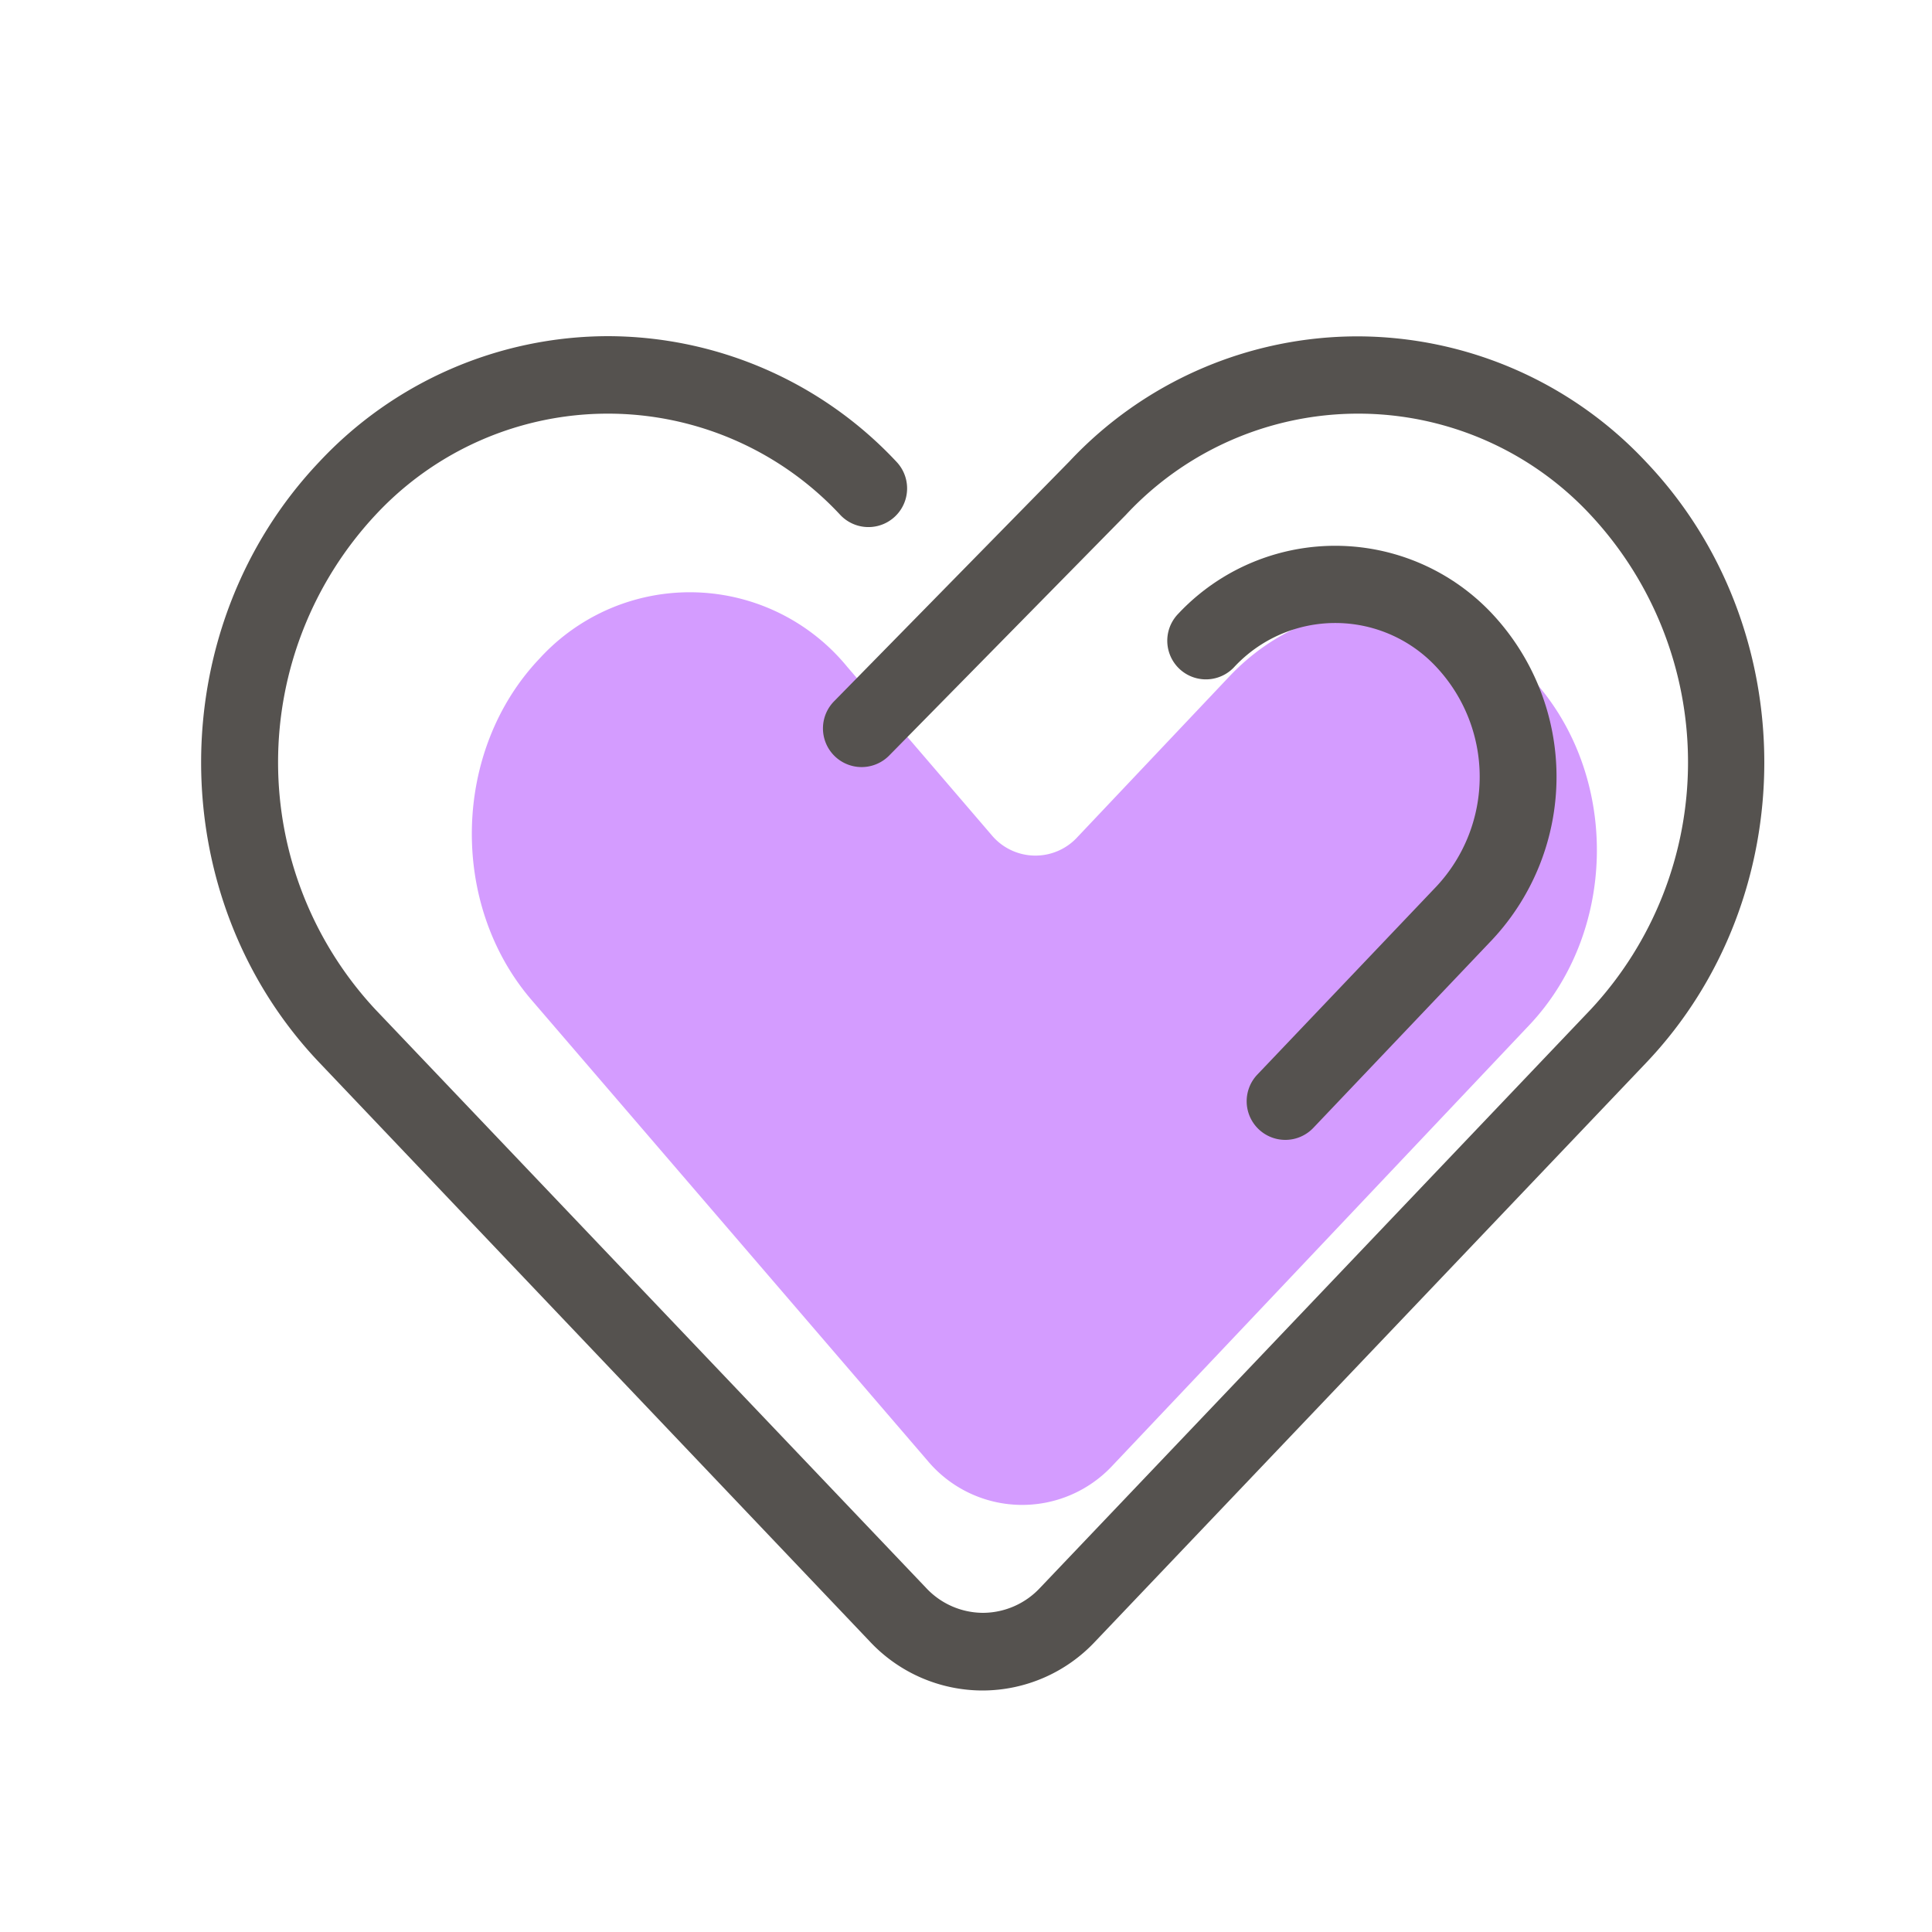 <?xml version="1.0" standalone="no"?><!DOCTYPE svg PUBLIC "-//W3C//DTD SVG 1.1//EN" "http://www.w3.org/Graphics/SVG/1.1/DTD/svg11.dtd"><svg class="icon" width="200px" height="200.00px" viewBox="0 0 1024 1024" version="1.1" xmlns="http://www.w3.org/2000/svg"><path d="M814.643 362.598c-43.878-51.2-116.838-52.89-163.021-4.096l-80.486 85.094a30.208 30.208 0 0 1-45.722-1.178L448.922 353.28a107.827 107.827 0 0 0-163.072-4.096c-46.08 48.589-47.821 129.946-4.147 180.787l209.92 244.224a65.382 65.382 0 0 0 98.099 2.509L706.56 653.261l103.936-109.875c46.182-48.794 48.026-129.741 4.147-180.787z" fill="#D49CFF" /><path d="M681.267 604.16a20.48 20.48 0 0 1-14.848-34.611l95.078-99.891a85.146 85.146 0 0 0 0-115.917 73.165 73.165 0 0 0-107.52 0 20.48 20.48 0 0 1-29.696-28.211 114.074 114.074 0 0 1 166.81 0 126.464 126.464 0 0 1 0 172.339L696.32 597.555a20.48 20.48 0 0 1-15.053 6.605z" fill="#55524F" /><path d="M520.858 896A81.92 81.92 0 0 1 460.8 869.786L169.267 563.2c-83.558-87.757-83.558-230.4 0-318.464a209.92 209.92 0 0 1 152.934-66.56 209.92 209.92 0 0 1 152.934 66.56 20.48 20.48 0 0 1-29.696 28.262 168.141 168.141 0 0 0-246.477 0 192.205 192.205 0 0 0 0 262.042l291.84 306.534a41.37 41.37 0 0 0 30.208 13.261 41.574 41.574 0 0 0 30.259-13.261l291.84-306.534a192.205 192.205 0 0 0 0-262.042 168.141 168.141 0 0 0-246.477 0L471.296 400.435a20.48 20.48 0 0 1-29.235-28.723l124.774-127.181a209.357 209.357 0 0 1 152.678-66.253 209.92 209.92 0 0 1 152.934 66.56c83.558 87.808 83.558 230.707 0 318.515l-291.84 306.534a81.92 81.92 0 0 1-59.75 26.112z" fill="#55524F" /></svg>